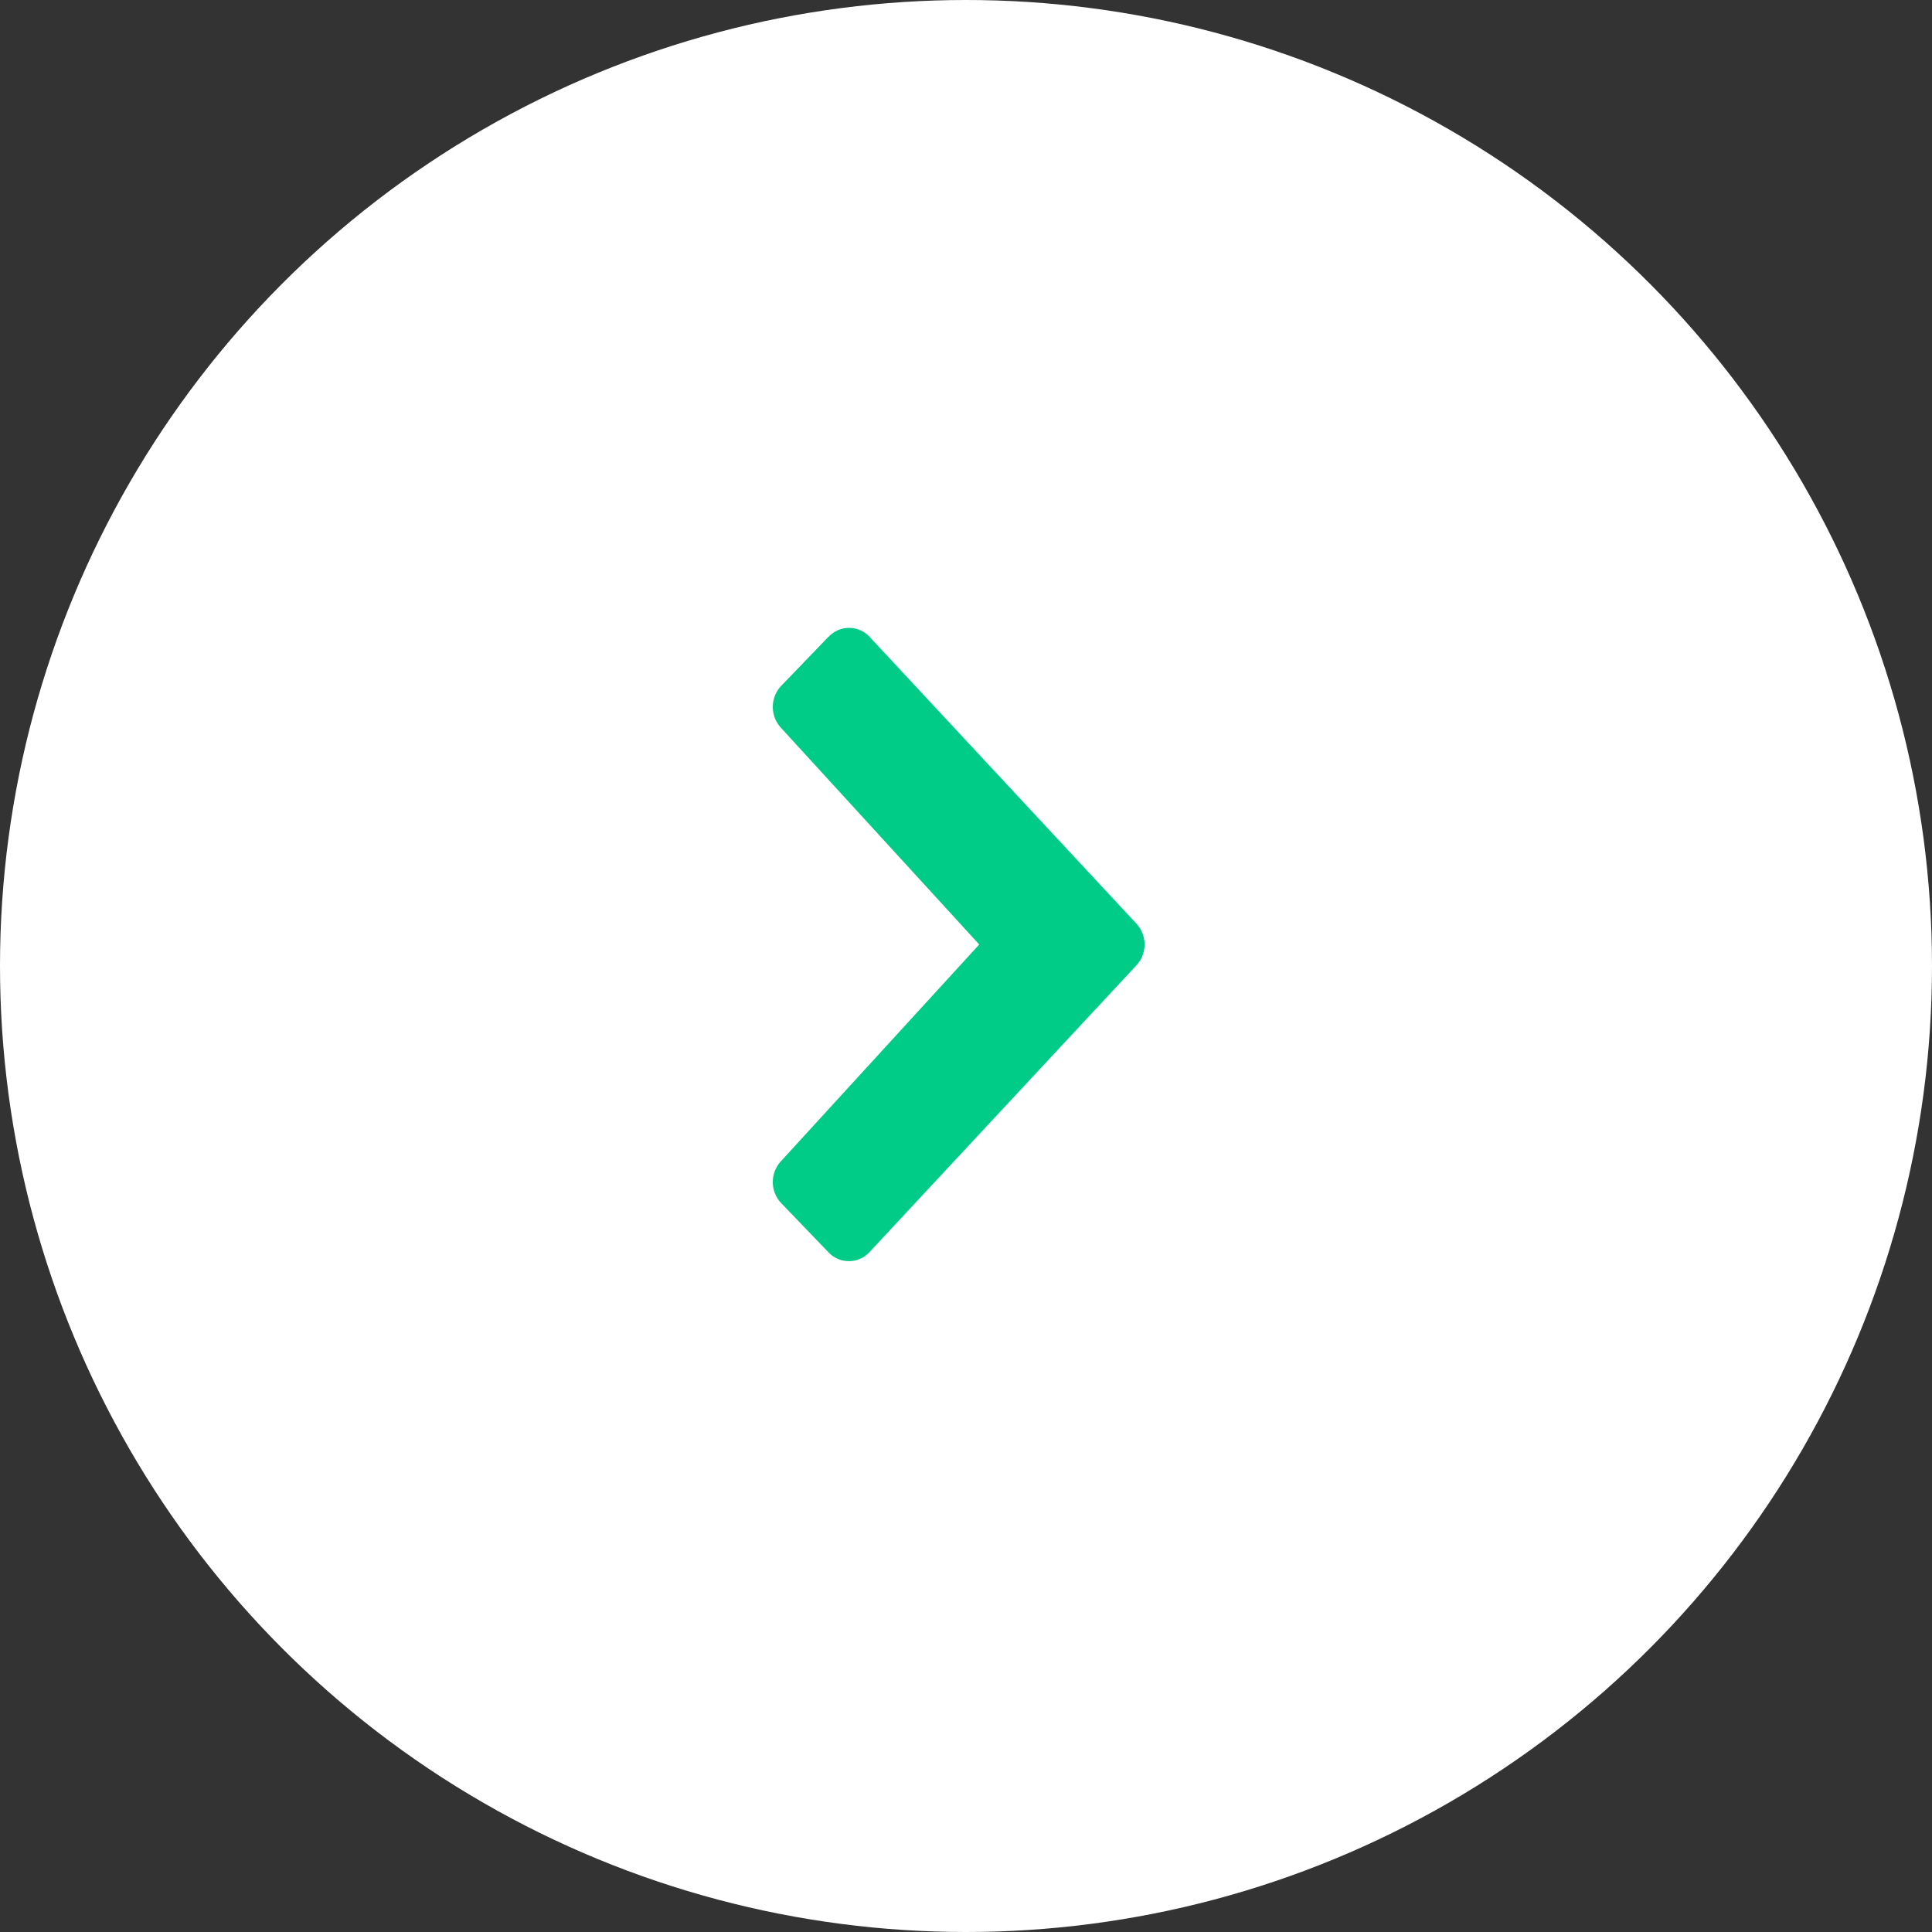 <?xml version="1.0" encoding="UTF-8" standalone="no"?>
<svg
   width="40"
   height="40"
   viewBox="0 0 40 40"
   version="1.1"
   id="svg1"
   sodipodi:docname="icon_arr_hover.svg"
   inkscape:version="1.4.2 (ebf0e940, 2025-05-08)"
   xmlns:inkscape="http://www.inkscape.org/namespaces/inkscape"
   xmlns:sodipodi="http://sodipodi.sourceforge.net/DTD/sodipodi-0.dtd"
   xmlns="http://www.w3.org/2000/svg"
   xmlns:svg="http://www.w3.org/2000/svg">
  <rect x="0" y="0" width="40" height="40" fill="#333333" stroke="none"/>
  <defs
     id="defs1" />
  <sodipodi:namedview
     id="namedview1"
     pagecolor="#ffffff"
     bordercolor="#000000"
     borderopacity="0.25"
     inkscape:showpageshadow="2"
     inkscape:pageopacity="0.0"
     inkscape:pagecheckerboard="0"
     inkscape:deskcolor="#d1d1d1"
     inkscape:zoom="20.8"
     inkscape:cx="20"
     inkscape:cy="20"
     inkscape:window-width="1728"
     inkscape:window-height="1387"
     inkscape:window-x="860"
     inkscape:window-y="25"
     inkscape:window-maximized="0"
     inkscape:current-layer="svg1" />
  <g
     id="グループ_15656"
     data-name="グループ 15656"
     transform="translate(-238 -2602)">
    <circle
       id="楕円形_7"
       data-name="楕円形 7"
       cx="20"
       cy="20"
       r="20"
       transform="translate(238 2602)"
       fill="#0c8"
       style="fill:#ffffff" />
    <path
       id="Fill_1"
       data-name="Fill 1"
       d="M5.155,4.181,4.174,5.2a.636.636,0,0,0,0,.874l4.1,4.481-4.1,4.481a.636.636,0,0,0,0,.874l.981,1.02a.579.579,0,0,0,.841,0l5.527-5.938a.636.636,0,0,0,0-.874L6,4.181a.579.579,0,0,0-.841,0"
       transform="translate(250 2611)"
       fill="#fff"
       style="fill:#00cc88" />
  </g>
</svg>
